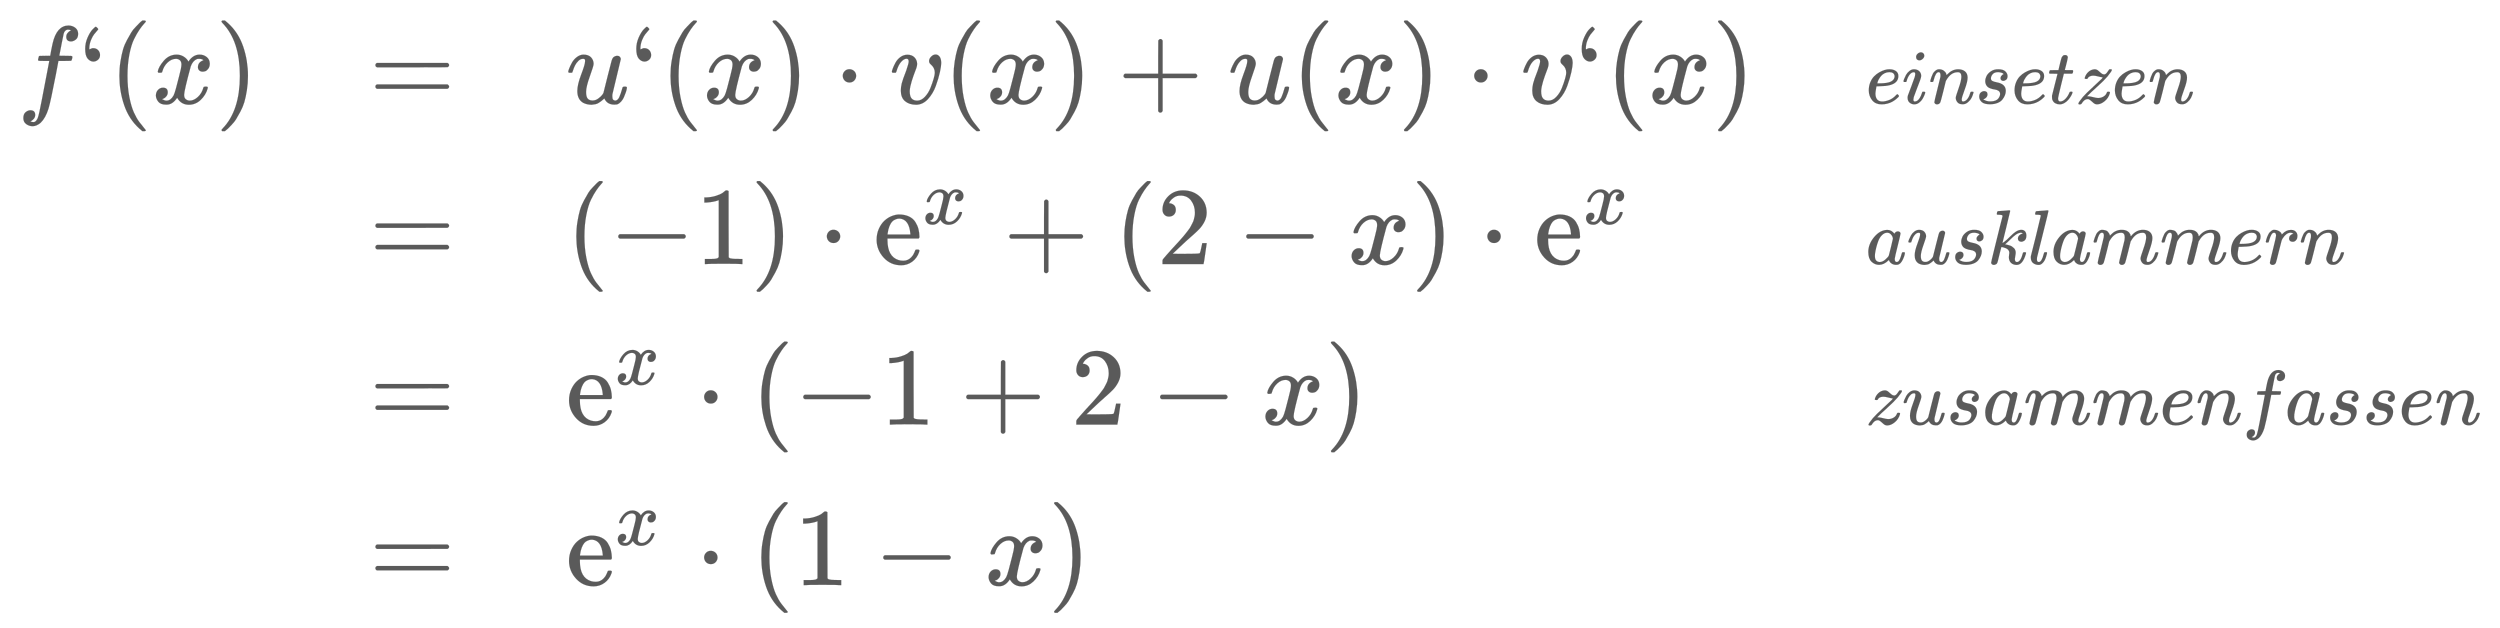 <svg xmlns:xlink="http://www.w3.org/1999/xlink" width="52.48ex" height="13.176ex" style="color:#5a5a5a;vertical-align: -6.005ex;" viewBox="0 -3087.6 22595.4 5673" role="img" focusable="false" xmlns="http://www.w3.org/2000/svg" aria-labelledby="MathJax-SVG-1-Title">
<title id="MathJax-SVG-1-Title">\begin{array}{rll}
			f‘(x)&amp;=&amp;u‘(x)\cdot v(x) + u(x)\cdot v‘(x)&amp;\scriptsize{ einsetzen }\\
			&amp;=&amp;(-1)\cdot \mathrm e^x + (2-x)\cdot \mathrm e^x&amp;\scriptsize{ ausklammern} \\
			&amp;=&amp;\mathrm e^x\cdot(-1+2-x)&amp;\scriptsize{ zusammenfassen }\\
			&amp;=&amp;\mathrm e^x\cdot(1-x) \\
			\end{array}</title>
<defs aria-hidden="true">
<path stroke-width="1" id="E1-MJMATHI-66" d="M118 -162Q120 -162 124 -164T135 -167T147 -168Q160 -168 171 -155T187 -126Q197 -99 221 27T267 267T289 382V385H242Q195 385 192 387Q188 390 188 397L195 425Q197 430 203 430T250 431Q298 431 298 432Q298 434 307 482T319 540Q356 705 465 705Q502 703 526 683T550 630Q550 594 529 578T487 561Q443 561 443 603Q443 622 454 636T478 657L487 662Q471 668 457 668Q445 668 434 658T419 630Q412 601 403 552T387 469T380 433Q380 431 435 431Q480 431 487 430T498 424Q499 420 496 407T491 391Q489 386 482 386T428 385H372L349 263Q301 15 282 -47Q255 -132 212 -173Q175 -205 139 -205Q107 -205 81 -186T55 -132Q55 -95 76 -78T118 -61Q162 -61 162 -103Q162 -122 151 -136T127 -157L118 -162Z"></path>
<path stroke-width="1" id="E1-MJMAIN-2018" d="M64 494Q64 548 86 597T131 670T160 694Q163 694 172 685T182 672Q182 669 170 656T144 625T116 573T101 501Q101 489 102 489T107 491T120 497T138 500Q163 500 180 483T198 440T181 397T139 379Q110 379 87 405T64 494Z"></path>
<path stroke-width="1" id="E1-MJMAIN-28" d="M94 250Q94 319 104 381T127 488T164 576T202 643T244 695T277 729T302 750H315H319Q333 750 333 741Q333 738 316 720T275 667T226 581T184 443T167 250T184 58T225 -81T274 -167T316 -220T333 -241Q333 -250 318 -250H315H302L274 -226Q180 -141 137 -14T94 250Z"></path>
<path stroke-width="1" id="E1-MJMATHI-78" d="M52 289Q59 331 106 386T222 442Q257 442 286 424T329 379Q371 442 430 442Q467 442 494 420T522 361Q522 332 508 314T481 292T458 288Q439 288 427 299T415 328Q415 374 465 391Q454 404 425 404Q412 404 406 402Q368 386 350 336Q290 115 290 78Q290 50 306 38T341 26Q378 26 414 59T463 140Q466 150 469 151T485 153H489Q504 153 504 145Q504 144 502 134Q486 77 440 33T333 -11Q263 -11 227 52Q186 -10 133 -10H127Q78 -10 57 16T35 71Q35 103 54 123T99 143Q142 143 142 101Q142 81 130 66T107 46T94 41L91 40Q91 39 97 36T113 29T132 26Q168 26 194 71Q203 87 217 139T245 247T261 313Q266 340 266 352Q266 380 251 392T217 404Q177 404 142 372T93 290Q91 281 88 280T72 278H58Q52 284 52 289Z"></path>
<path stroke-width="1" id="E1-MJMAIN-29" d="M60 749L64 750Q69 750 74 750H86L114 726Q208 641 251 514T294 250Q294 182 284 119T261 12T224 -76T186 -143T145 -194T113 -227T90 -246Q87 -249 86 -250H74Q66 -250 63 -250T58 -247T55 -238Q56 -237 66 -225Q221 -64 221 250T66 725Q56 737 55 738Q55 746 60 749Z"></path>
<path stroke-width="1" id="E1-MJMAIN-3D" d="M56 347Q56 360 70 367H707Q722 359 722 347Q722 336 708 328L390 327H72Q56 332 56 347ZM56 153Q56 168 72 173H708Q722 163 722 153Q722 140 707 133H70Q56 140 56 153Z"></path>
<path stroke-width="1" id="E1-MJMATHI-75" d="M21 287Q21 295 30 318T55 370T99 420T158 442Q204 442 227 417T250 358Q250 340 216 246T182 105Q182 62 196 45T238 27T291 44T328 78L339 95Q341 99 377 247Q407 367 413 387T427 416Q444 431 463 431Q480 431 488 421T496 402L420 84Q419 79 419 68Q419 43 426 35T447 26Q469 29 482 57T512 145Q514 153 532 153Q551 153 551 144Q550 139 549 130T540 98T523 55T498 17T462 -8Q454 -10 438 -10Q372 -10 347 46Q345 45 336 36T318 21T296 6T267 -6T233 -11Q189 -11 155 7Q103 38 103 113Q103 170 138 262T173 379Q173 380 173 381Q173 390 173 393T169 400T158 404H154Q131 404 112 385T82 344T65 302T57 280Q55 278 41 278H27Q21 284 21 287Z"></path>
<path stroke-width="1" id="E1-MJMAIN-22C5" d="M78 250Q78 274 95 292T138 310Q162 310 180 294T199 251Q199 226 182 208T139 190T96 207T78 250Z"></path>
<path stroke-width="1" id="E1-MJMATHI-76" d="M173 380Q173 405 154 405Q130 405 104 376T61 287Q60 286 59 284T58 281T56 279T53 278T49 278T41 278H27Q21 284 21 287Q21 294 29 316T53 368T97 419T160 441Q202 441 225 417T249 361Q249 344 246 335Q246 329 231 291T200 202T182 113Q182 86 187 69Q200 26 250 26Q287 26 319 60T369 139T398 222T409 277Q409 300 401 317T383 343T365 361T357 383Q357 405 376 424T417 443Q436 443 451 425T467 367Q467 340 455 284T418 159T347 40T241 -11Q177 -11 139 22Q102 54 102 117Q102 148 110 181T151 298Q173 362 173 380Z"></path>
<path stroke-width="1" id="E1-MJMAIN-2B" d="M56 237T56 250T70 270H369V420L370 570Q380 583 389 583Q402 583 409 568V270H707Q722 262 722 250T707 230H409V-68Q401 -82 391 -82H389H387Q375 -82 369 -68V230H70Q56 237 56 250Z"></path>
<path stroke-width="1" id="E1-MJMATHI-65" d="M39 168Q39 225 58 272T107 350T174 402T244 433T307 442H310Q355 442 388 420T421 355Q421 265 310 237Q261 224 176 223Q139 223 138 221Q138 219 132 186T125 128Q125 81 146 54T209 26T302 45T394 111Q403 121 406 121Q410 121 419 112T429 98T420 82T390 55T344 24T281 -1T205 -11Q126 -11 83 42T39 168ZM373 353Q367 405 305 405Q272 405 244 391T199 357T170 316T154 280T149 261Q149 260 169 260Q282 260 327 284T373 353Z"></path>
<path stroke-width="1" id="E1-MJMATHI-69" d="M184 600Q184 624 203 642T247 661Q265 661 277 649T290 619Q290 596 270 577T226 557Q211 557 198 567T184 600ZM21 287Q21 295 30 318T54 369T98 420T158 442Q197 442 223 419T250 357Q250 340 236 301T196 196T154 83Q149 61 149 51Q149 26 166 26Q175 26 185 29T208 43T235 78T260 137Q263 149 265 151T282 153Q302 153 302 143Q302 135 293 112T268 61T223 11T161 -11Q129 -11 102 10T74 74Q74 91 79 106T122 220Q160 321 166 341T173 380Q173 404 156 404H154Q124 404 99 371T61 287Q60 286 59 284T58 281T56 279T53 278T49 278T41 278H27Q21 284 21 287Z"></path>
<path stroke-width="1" id="E1-MJMATHI-6E" d="M21 287Q22 293 24 303T36 341T56 388T89 425T135 442Q171 442 195 424T225 390T231 369Q231 367 232 367L243 378Q304 442 382 442Q436 442 469 415T503 336T465 179T427 52Q427 26 444 26Q450 26 453 27Q482 32 505 65T540 145Q542 153 560 153Q580 153 580 145Q580 144 576 130Q568 101 554 73T508 17T439 -10Q392 -10 371 17T350 73Q350 92 386 193T423 345Q423 404 379 404H374Q288 404 229 303L222 291L189 157Q156 26 151 16Q138 -11 108 -11Q95 -11 87 -5T76 7T74 17Q74 30 112 180T152 343Q153 348 153 366Q153 405 129 405Q91 405 66 305Q60 285 60 284Q58 278 41 278H27Q21 284 21 287Z"></path>
<path stroke-width="1" id="E1-MJMATHI-73" d="M131 289Q131 321 147 354T203 415T300 442Q362 442 390 415T419 355Q419 323 402 308T364 292Q351 292 340 300T328 326Q328 342 337 354T354 372T367 378Q368 378 368 379Q368 382 361 388T336 399T297 405Q249 405 227 379T204 326Q204 301 223 291T278 274T330 259Q396 230 396 163Q396 135 385 107T352 51T289 7T195 -10Q118 -10 86 19T53 87Q53 126 74 143T118 160Q133 160 146 151T160 120Q160 94 142 76T111 58Q109 57 108 57T107 55Q108 52 115 47T146 34T201 27Q237 27 263 38T301 66T318 97T323 122Q323 150 302 164T254 181T195 196T148 231Q131 256 131 289Z"></path>
<path stroke-width="1" id="E1-MJMATHI-74" d="M26 385Q19 392 19 395Q19 399 22 411T27 425Q29 430 36 430T87 431H140L159 511Q162 522 166 540T173 566T179 586T187 603T197 615T211 624T229 626Q247 625 254 615T261 596Q261 589 252 549T232 470L222 433Q222 431 272 431H323Q330 424 330 420Q330 398 317 385H210L174 240Q135 80 135 68Q135 26 162 26Q197 26 230 60T283 144Q285 150 288 151T303 153H307Q322 153 322 145Q322 142 319 133Q314 117 301 95T267 48T216 6T155 -11Q125 -11 98 4T59 56Q57 64 57 83V101L92 241Q127 382 128 383Q128 385 77 385H26Z"></path>
<path stroke-width="1" id="E1-MJMATHI-7A" d="M347 338Q337 338 294 349T231 360Q211 360 197 356T174 346T162 335T155 324L153 320Q150 317 138 317Q117 317 117 325Q117 330 120 339Q133 378 163 406T229 440Q241 442 246 442Q271 442 291 425T329 392T367 375Q389 375 411 408T434 441Q435 442 449 442H462Q468 436 468 434Q468 430 463 420T449 399T432 377T418 358L411 349Q368 298 275 214T160 106L148 94L163 93Q185 93 227 82T290 71Q328 71 360 90T402 140Q406 149 409 151T424 153Q443 153 443 143Q443 138 442 134Q425 72 376 31T278 -11Q252 -11 232 6T193 40T155 57Q111 57 76 -3Q70 -11 59 -11H54H41Q35 -5 35 -2Q35 13 93 84Q132 129 225 214T340 322Q352 338 347 338Z"></path>
<path stroke-width="1" id="E1-MJMAIN-2212" d="M84 237T84 250T98 270H679Q694 262 694 250T679 230H98Q84 237 84 250Z"></path>
<path stroke-width="1" id="E1-MJMAIN-31" d="M213 578L200 573Q186 568 160 563T102 556H83V602H102Q149 604 189 617T245 641T273 663Q275 666 285 666Q294 666 302 660V361L303 61Q310 54 315 52T339 48T401 46H427V0H416Q395 3 257 3Q121 3 100 0H88V46H114Q136 46 152 46T177 47T193 50T201 52T207 57T213 61V578Z"></path>
<path stroke-width="1" id="E1-MJMAIN-65" d="M28 218Q28 273 48 318T98 391T163 433T229 448Q282 448 320 430T378 380T406 316T415 245Q415 238 408 231H126V216Q126 68 226 36Q246 30 270 30Q312 30 342 62Q359 79 369 104L379 128Q382 131 395 131H398Q415 131 415 121Q415 117 412 108Q393 53 349 21T250 -11Q155 -11 92 58T28 218ZM333 275Q322 403 238 411H236Q228 411 220 410T195 402T166 381T143 340T127 274V267H333V275Z"></path>
<path stroke-width="1" id="E1-MJMAIN-32" d="M109 429Q82 429 66 447T50 491Q50 562 103 614T235 666Q326 666 387 610T449 465Q449 422 429 383T381 315T301 241Q265 210 201 149L142 93L218 92Q375 92 385 97Q392 99 409 186V189H449V186Q448 183 436 95T421 3V0H50V19V31Q50 38 56 46T86 81Q115 113 136 137Q145 147 170 174T204 211T233 244T261 278T284 308T305 340T320 369T333 401T340 431T343 464Q343 527 309 573T212 619Q179 619 154 602T119 569T109 550Q109 549 114 549Q132 549 151 535T170 489Q170 464 154 447T109 429Z"></path>
<path stroke-width="1" id="E1-MJMATHI-61" d="M33 157Q33 258 109 349T280 441Q331 441 370 392Q386 422 416 422Q429 422 439 414T449 394Q449 381 412 234T374 68Q374 43 381 35T402 26Q411 27 422 35Q443 55 463 131Q469 151 473 152Q475 153 483 153H487Q506 153 506 144Q506 138 501 117T481 63T449 13Q436 0 417 -8Q409 -10 393 -10Q359 -10 336 5T306 36L300 51Q299 52 296 50Q294 48 292 46Q233 -10 172 -10Q117 -10 75 30T33 157ZM351 328Q351 334 346 350T323 385T277 405Q242 405 210 374T160 293Q131 214 119 129Q119 126 119 118T118 106Q118 61 136 44T179 26Q217 26 254 59T298 110Q300 114 325 217T351 328Z"></path>
<path stroke-width="1" id="E1-MJMATHI-6B" d="M121 647Q121 657 125 670T137 683Q138 683 209 688T282 694Q294 694 294 686Q294 679 244 477Q194 279 194 272Q213 282 223 291Q247 309 292 354T362 415Q402 442 438 442Q468 442 485 423T503 369Q503 344 496 327T477 302T456 291T438 288Q418 288 406 299T394 328Q394 353 410 369T442 390L458 393Q446 405 434 405H430Q398 402 367 380T294 316T228 255Q230 254 243 252T267 246T293 238T320 224T342 206T359 180T365 147Q365 130 360 106T354 66Q354 26 381 26Q429 26 459 145Q461 153 479 153H483Q499 153 499 144Q499 139 496 130Q455 -11 378 -11Q333 -11 305 15T277 90Q277 108 280 121T283 145Q283 167 269 183T234 206T200 217T182 220H180Q168 178 159 139T145 81T136 44T129 20T122 7T111 -2Q98 -11 83 -11Q66 -11 57 -1T48 16Q48 26 85 176T158 471L195 616Q196 629 188 632T149 637H144Q134 637 131 637T124 640T121 647Z"></path>
<path stroke-width="1" id="E1-MJMATHI-6C" d="M117 59Q117 26 142 26Q179 26 205 131Q211 151 215 152Q217 153 225 153H229Q238 153 241 153T246 151T248 144Q247 138 245 128T234 90T214 43T183 6T137 -11Q101 -11 70 11T38 85Q38 97 39 102L104 360Q167 615 167 623Q167 626 166 628T162 632T157 634T149 635T141 636T132 637T122 637Q112 637 109 637T101 638T95 641T94 647Q94 649 96 661Q101 680 107 682T179 688Q194 689 213 690T243 693T254 694Q266 694 266 686Q266 675 193 386T118 83Q118 81 118 75T117 65V59Z"></path>
<path stroke-width="1" id="E1-MJMATHI-6D" d="M21 287Q22 293 24 303T36 341T56 388T88 425T132 442T175 435T205 417T221 395T229 376L231 369Q231 367 232 367L243 378Q303 442 384 442Q401 442 415 440T441 433T460 423T475 411T485 398T493 385T497 373T500 364T502 357L510 367Q573 442 659 442Q713 442 746 415T780 336Q780 285 742 178T704 50Q705 36 709 31T724 26Q752 26 776 56T815 138Q818 149 821 151T837 153Q857 153 857 145Q857 144 853 130Q845 101 831 73T785 17T716 -10Q669 -10 648 17T627 73Q627 92 663 193T700 345Q700 404 656 404H651Q565 404 506 303L499 291L466 157Q433 26 428 16Q415 -11 385 -11Q372 -11 364 -4T353 8T350 18Q350 29 384 161L420 307Q423 322 423 345Q423 404 379 404H374Q288 404 229 303L222 291L189 157Q156 26 151 16Q138 -11 108 -11Q95 -11 87 -5T76 7T74 17Q74 30 112 181Q151 335 151 342Q154 357 154 369Q154 405 129 405Q107 405 92 377T69 316T57 280Q55 278 41 278H27Q21 284 21 287Z"></path>
<path stroke-width="1" id="E1-MJMATHI-72" d="M21 287Q22 290 23 295T28 317T38 348T53 381T73 411T99 433T132 442Q161 442 183 430T214 408T225 388Q227 382 228 382T236 389Q284 441 347 441H350Q398 441 422 400Q430 381 430 363Q430 333 417 315T391 292T366 288Q346 288 334 299T322 328Q322 376 378 392Q356 405 342 405Q286 405 239 331Q229 315 224 298T190 165Q156 25 151 16Q138 -11 108 -11Q95 -11 87 -5T76 7T74 17Q74 30 114 189T154 366Q154 405 128 405Q107 405 92 377T68 316T57 280Q55 278 41 278H27Q21 284 21 287Z"></path>
</defs>
<g stroke="currentColor" fill="currentColor" stroke-width="0" transform="matrix(1 0 0 -1 0 0)" aria-hidden="true">
<g transform="translate(167,0)">
<g transform="translate(-11,0)">
<g transform="translate(0,2152)">
 <use xlink:href="#E1-MJMATHI-66" x="0" y="0"></use>
 <use xlink:href="#E1-MJMAIN-2018" x="550" y="0"></use>
 <use xlink:href="#E1-MJMAIN-28" x="829" y="0"></use>
 <use xlink:href="#E1-MJMATHI-78" x="1218" y="0"></use>
 <use xlink:href="#E1-MJMAIN-29" x="1791" y="0"></use>
</g>
</g>
<g transform="translate(3170,0)">
 <use xlink:href="#E1-MJMAIN-3D" x="0" y="2152"></use>
 <use xlink:href="#E1-MJMAIN-3D" x="0" y="701"></use>
 <use xlink:href="#E1-MJMAIN-3D" x="0" y="-750"></use>
 <use xlink:href="#E1-MJMAIN-3D" x="0" y="-2201"></use>
</g>
<g transform="translate(4948,0)">
<g transform="translate(0,2152)">
 <use xlink:href="#E1-MJMATHI-75" x="0" y="0"></use>
 <use xlink:href="#E1-MJMAIN-2018" x="572" y="0"></use>
 <use xlink:href="#E1-MJMAIN-28" x="851" y="0"></use>
 <use xlink:href="#E1-MJMATHI-78" x="1240" y="0"></use>
 <use xlink:href="#E1-MJMAIN-29" x="1813" y="0"></use>
 <use xlink:href="#E1-MJMAIN-22C5" x="2424" y="0"></use>
 <use xlink:href="#E1-MJMATHI-76" x="2925" y="0"></use>
 <use xlink:href="#E1-MJMAIN-28" x="3410" y="0"></use>
 <use xlink:href="#E1-MJMATHI-78" x="3800" y="0"></use>
 <use xlink:href="#E1-MJMAIN-29" x="4372" y="0"></use>
 <use xlink:href="#E1-MJMAIN-2B" x="4984" y="0"></use>
 <use xlink:href="#E1-MJMATHI-75" x="5985" y="0"></use>
 <use xlink:href="#E1-MJMAIN-28" x="6557" y="0"></use>
 <use xlink:href="#E1-MJMATHI-78" x="6947" y="0"></use>
 <use xlink:href="#E1-MJMAIN-29" x="7519" y="0"></use>
 <use xlink:href="#E1-MJMAIN-22C5" x="8131" y="0"></use>
 <use xlink:href="#E1-MJMATHI-76" x="8632" y="0"></use>
 <use xlink:href="#E1-MJMAIN-2018" x="9117" y="0"></use>
 <use xlink:href="#E1-MJMAIN-28" x="9396" y="0"></use>
 <use xlink:href="#E1-MJMATHI-78" x="9785" y="0"></use>
 <use xlink:href="#E1-MJMAIN-29" x="10358" y="0"></use>
</g>
<g transform="translate(0,701)">
 <use xlink:href="#E1-MJMAIN-28" x="0" y="0"></use>
 <use xlink:href="#E1-MJMAIN-2212" x="389" y="0"></use>
 <use xlink:href="#E1-MJMAIN-31" x="1168" y="0"></use>
 <use xlink:href="#E1-MJMAIN-29" x="1668" y="0"></use>
 <use xlink:href="#E1-MJMAIN-22C5" x="2280" y="0"></use>
<g transform="translate(2780,0)">
 <use xlink:href="#E1-MJMAIN-65" x="0" y="0"></use>
 <use transform="scale(0.707)" xlink:href="#E1-MJMATHI-78" x="628" y="513"></use>
</g>
 <use xlink:href="#E1-MJMAIN-2B" x="3952" y="0"></use>
 <use xlink:href="#E1-MJMAIN-28" x="4953" y="0"></use>
 <use xlink:href="#E1-MJMAIN-32" x="5342" y="0"></use>
 <use xlink:href="#E1-MJMAIN-2212" x="6065" y="0"></use>
 <use xlink:href="#E1-MJMATHI-78" x="7066" y="0"></use>
 <use xlink:href="#E1-MJMAIN-29" x="7638" y="0"></use>
 <use xlink:href="#E1-MJMAIN-22C5" x="8250" y="0"></use>
<g transform="translate(8751,0)">
 <use xlink:href="#E1-MJMAIN-65" x="0" y="0"></use>
 <use transform="scale(0.707)" xlink:href="#E1-MJMATHI-78" x="628" y="513"></use>
</g>
</g>
<g transform="translate(0,-750)">
 <use xlink:href="#E1-MJMAIN-65" x="0" y="0"></use>
 <use transform="scale(0.707)" xlink:href="#E1-MJMATHI-78" x="628" y="513"></use>
 <use xlink:href="#E1-MJMAIN-22C5" x="1171" y="0"></use>
 <use xlink:href="#E1-MJMAIN-28" x="1672" y="0"></use>
 <use xlink:href="#E1-MJMAIN-2212" x="2061" y="0"></use>
 <use xlink:href="#E1-MJMAIN-31" x="2840" y="0"></use>
 <use xlink:href="#E1-MJMAIN-2B" x="3562" y="0"></use>
 <use xlink:href="#E1-MJMAIN-32" x="4563" y="0"></use>
 <use xlink:href="#E1-MJMAIN-2212" x="5286" y="0"></use>
 <use xlink:href="#E1-MJMATHI-78" x="6287" y="0"></use>
 <use xlink:href="#E1-MJMAIN-29" x="6859" y="0"></use>
</g>
<g transform="translate(0,-2201)">
 <use xlink:href="#E1-MJMAIN-65" x="0" y="0"></use>
 <use transform="scale(0.707)" xlink:href="#E1-MJMATHI-78" x="628" y="513"></use>
 <use xlink:href="#E1-MJMAIN-22C5" x="1171" y="0"></use>
 <use xlink:href="#E1-MJMAIN-28" x="1672" y="0"></use>
 <use xlink:href="#E1-MJMAIN-31" x="2061" y="0"></use>
 <use xlink:href="#E1-MJMAIN-2212" x="2784" y="0"></use>
 <use xlink:href="#E1-MJMATHI-78" x="3785" y="0"></use>
 <use xlink:href="#E1-MJMAIN-29" x="4357" y="0"></use>
</g>
</g>
<g transform="translate(16696,0)">
<g transform="translate(0,2152)">
 <use transform="scale(0.7)" xlink:href="#E1-MJMATHI-65" x="0" y="0"></use>
 <use transform="scale(0.7)" xlink:href="#E1-MJMATHI-69" x="466" y="0"></use>
 <use transform="scale(0.7)" xlink:href="#E1-MJMATHI-6E" x="812" y="0"></use>
 <use transform="scale(0.7)" xlink:href="#E1-MJMATHI-73" x="1412" y="0"></use>
 <use transform="scale(0.7)" xlink:href="#E1-MJMATHI-65" x="1882" y="0"></use>
 <use transform="scale(0.7)" xlink:href="#E1-MJMATHI-74" x="2348" y="0"></use>
 <use transform="scale(0.7)" xlink:href="#E1-MJMATHI-7A" x="2710" y="0"></use>
 <use transform="scale(0.7)" xlink:href="#E1-MJMATHI-65" x="3178" y="0"></use>
 <use transform="scale(0.7)" xlink:href="#E1-MJMATHI-6E" x="3645" y="0"></use>
</g>
<g transform="translate(0,701)">
 <use transform="scale(0.7)" xlink:href="#E1-MJMATHI-61" x="0" y="0"></use>
 <use transform="scale(0.7)" xlink:href="#E1-MJMATHI-75" x="529" y="0"></use>
 <use transform="scale(0.7)" xlink:href="#E1-MJMATHI-73" x="1102" y="0"></use>
 <use transform="scale(0.7)" xlink:href="#E1-MJMATHI-6B" x="1571" y="0"></use>
 <use transform="scale(0.7)" xlink:href="#E1-MJMATHI-6C" x="2093" y="0"></use>
 <use transform="scale(0.7)" xlink:href="#E1-MJMATHI-61" x="2391" y="0"></use>
 <use transform="scale(0.7)" xlink:href="#E1-MJMATHI-6D" x="2921" y="0"></use>
 <use transform="scale(0.7)" xlink:href="#E1-MJMATHI-6D" x="3799" y="0"></use>
 <use transform="scale(0.7)" xlink:href="#E1-MJMATHI-65" x="4677" y="0"></use>
 <use transform="scale(0.7)" xlink:href="#E1-MJMATHI-72" x="5144" y="0"></use>
 <use transform="scale(0.7)" xlink:href="#E1-MJMATHI-6E" x="5596" y="0"></use>
</g>
<g transform="translate(0,-750)">
 <use transform="scale(0.7)" xlink:href="#E1-MJMATHI-7A" x="0" y="0"></use>
 <use transform="scale(0.7)" xlink:href="#E1-MJMATHI-75" x="468" y="0"></use>
 <use transform="scale(0.7)" xlink:href="#E1-MJMATHI-73" x="1041" y="0"></use>
 <use transform="scale(0.7)" xlink:href="#E1-MJMATHI-61" x="1510" y="0"></use>
 <use transform="scale(0.7)" xlink:href="#E1-MJMATHI-6D" x="2040" y="0"></use>
 <use transform="scale(0.7)" xlink:href="#E1-MJMATHI-6D" x="2918" y="0"></use>
 <use transform="scale(0.7)" xlink:href="#E1-MJMATHI-65" x="3796" y="0"></use>
 <use transform="scale(0.7)" xlink:href="#E1-MJMATHI-6E" x="4263" y="0"></use>
 <use transform="scale(0.7)" xlink:href="#E1-MJMATHI-66" x="4864" y="0"></use>
 <use transform="scale(0.7)" xlink:href="#E1-MJMATHI-61" x="5414" y="0"></use>
 <use transform="scale(0.7)" xlink:href="#E1-MJMATHI-73" x="5943" y="0"></use>
 <use transform="scale(0.7)" xlink:href="#E1-MJMATHI-73" x="6413" y="0"></use>
 <use transform="scale(0.7)" xlink:href="#E1-MJMATHI-65" x="6882" y="0"></use>
 <use transform="scale(0.7)" xlink:href="#E1-MJMATHI-6E" x="7349" y="0"></use>
</g>
</g>
</g>
</g>
</svg>